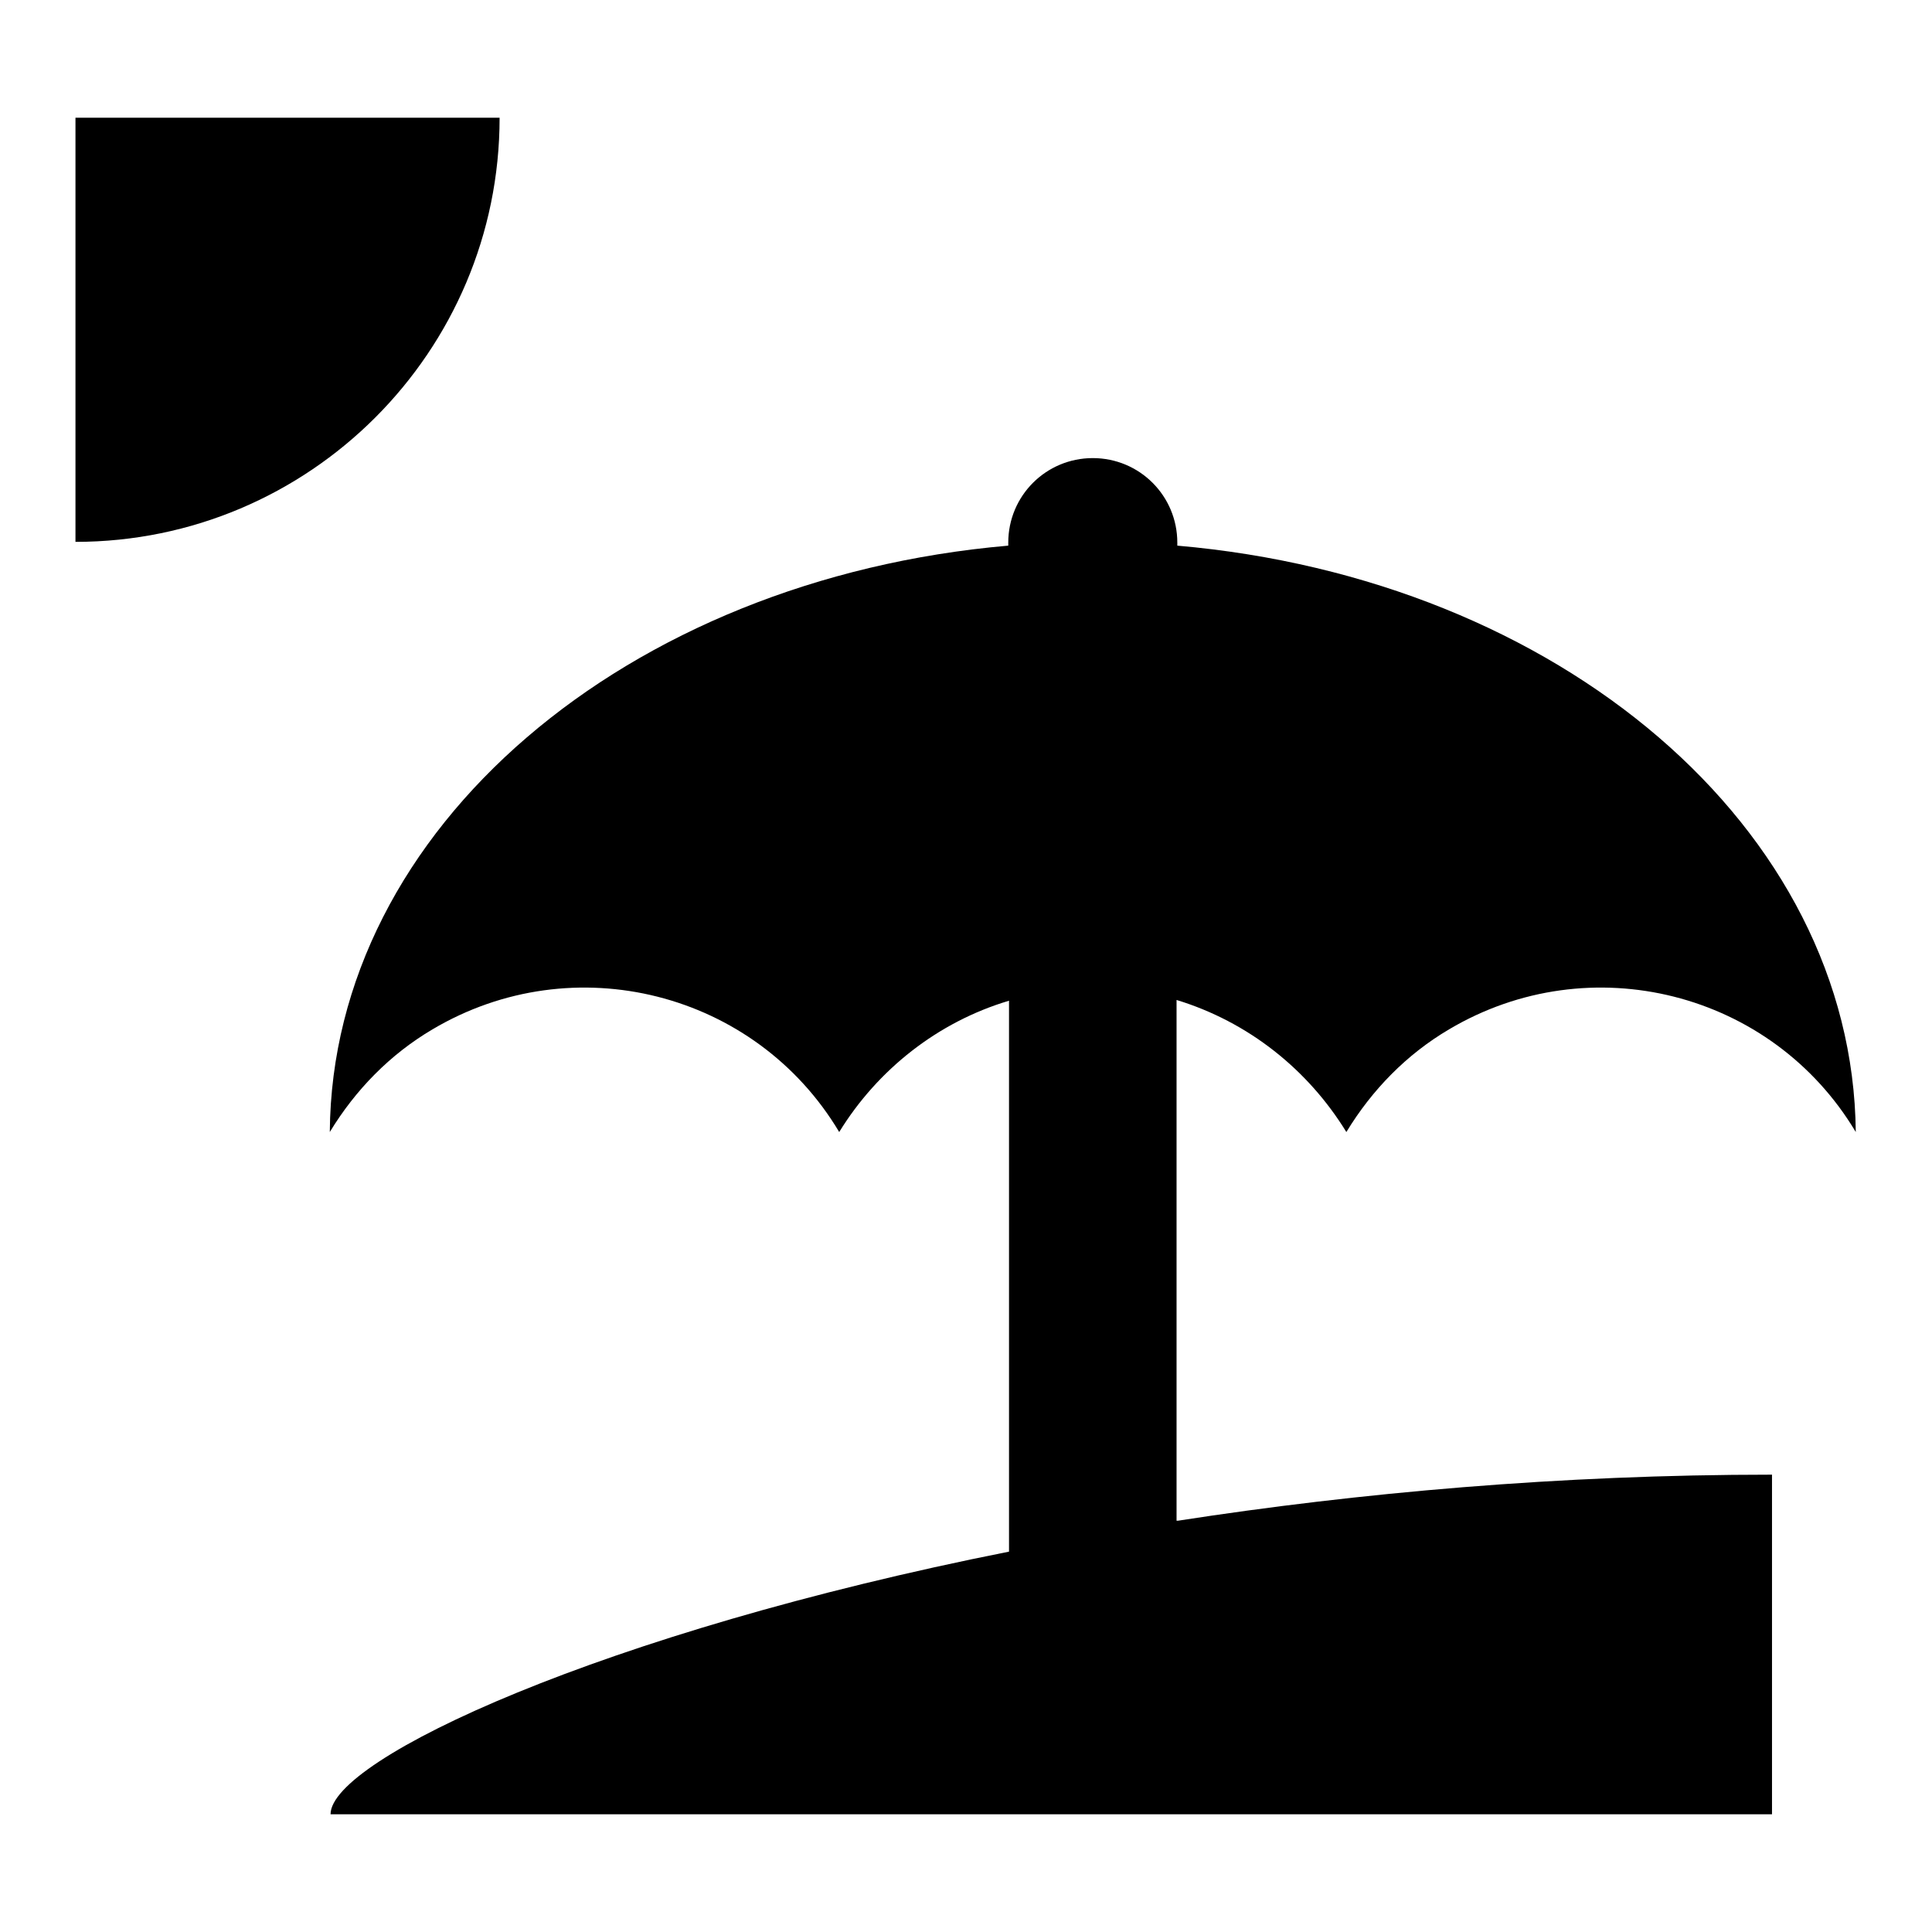 <?xml version="1.0" encoding="utf-8"?>
<!-- Svg Vector Icons : http://www.onlinewebfonts.com/icon -->
<!DOCTYPE svg PUBLIC "-//W3C//DTD SVG 1.1//EN" "http://www.w3.org/Graphics/SVG/1.1/DTD/svg11.dtd">
<svg version="1.1" xmlns="http://www.w3.org/2000/svg" xmlns:xlink="http://www.w3.org/1999/xlink" x="0px" y="0px" viewBox="0 0 256 256" enable-background="new 0 0 256 256" xml:space="preserve">
<g> <path fill="#000000" d="M156.1,201.5c23.9-3.7,50.6-6.1,78.7-6.1v45h-191c0-7.3,36-24.1,89.9-34.8v-73c-9.4,2.8-17.4,9.1-22.5,17.4 c-11.1-18.6-35.2-24.7-53.9-13.6c-5.6,3.3-10.2,8-13.6,13.6c0.3-40.2,39.3-73.3,89.9-77.7v-0.4c0-6.2,5-11.2,11.2-11.2l0,0 c6.2,0,11.2,5,11.2,11.2l0,0v0.4c50.6,4.4,89.5,37.4,89.9,77.7c-11.1-18.6-35.2-24.7-53.9-13.6c-5.6,3.3-10.2,8-13.6,13.6 c-5.1-8.3-13-14.6-22.5-17.5V201.5 M66.2,15.6c0,31-25.2,56.2-56.2,56.2V15.6H66.2z"/></g>
</svg>